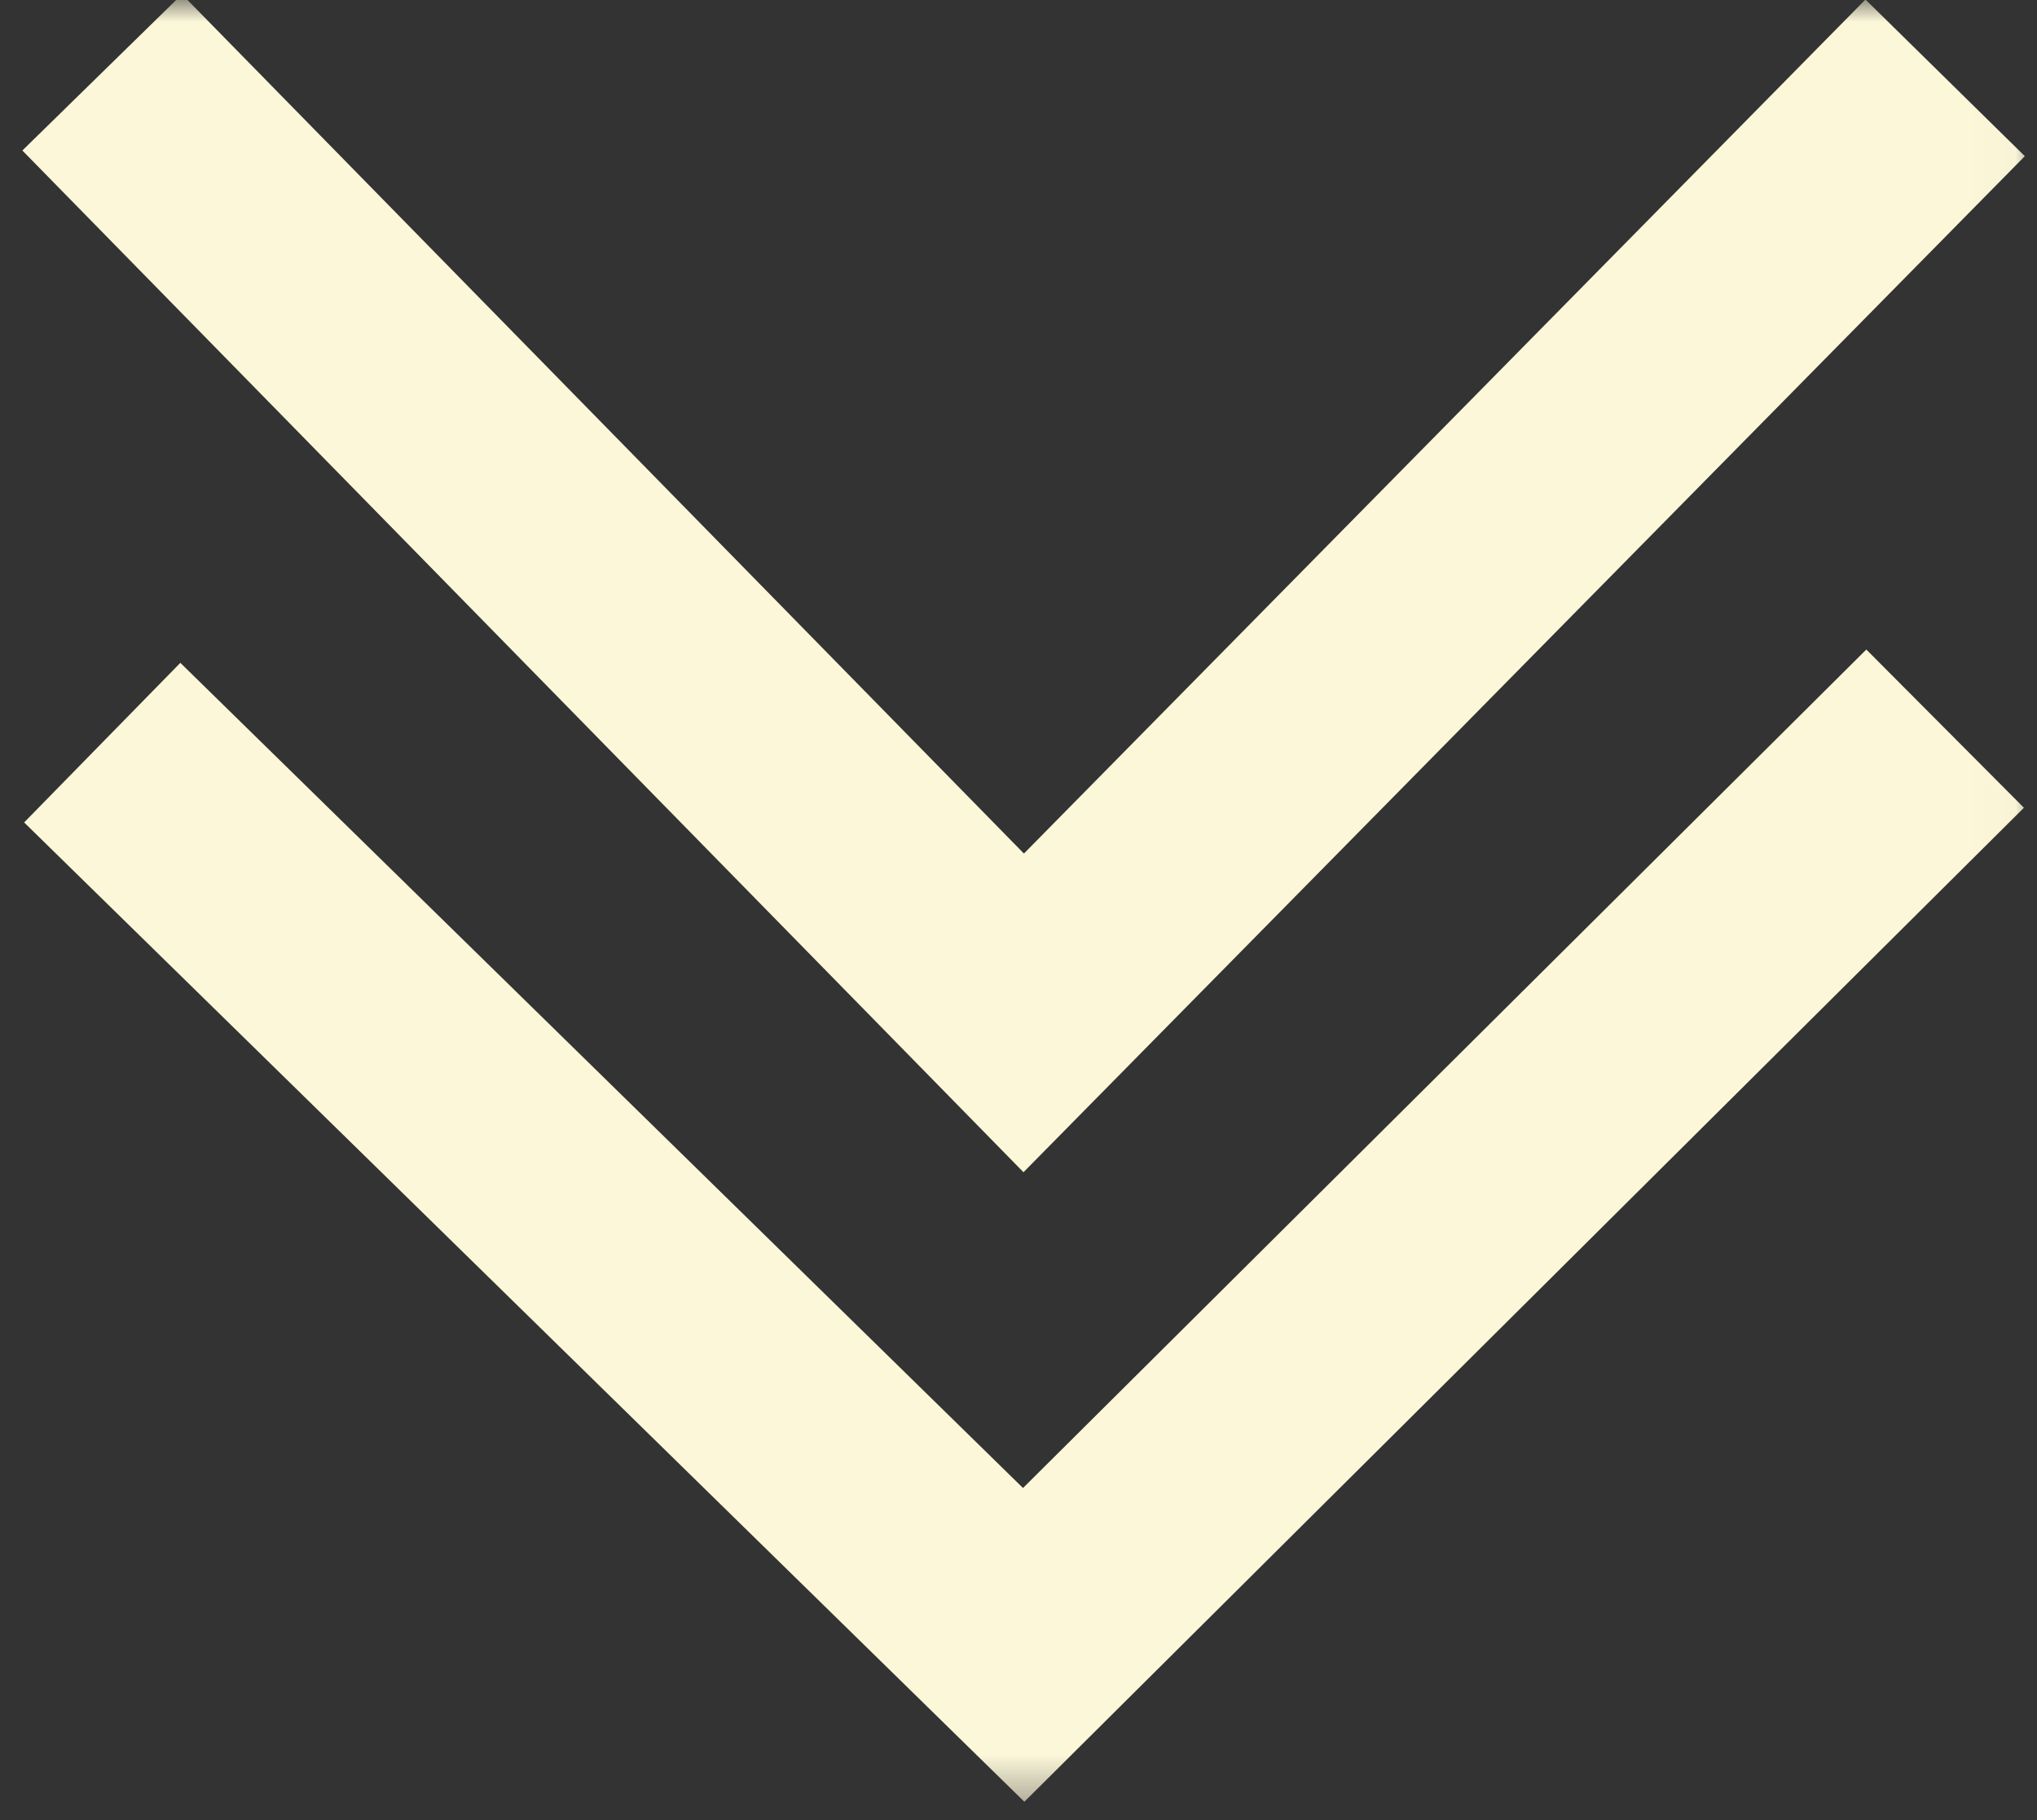 <svg width="47" height="42" viewBox="0 0 47 42" fill="none" xmlns="http://www.w3.org/2000/svg">
<rect x="0" y="0" width="47" height="42" fill="#333333" stroke="none"/>
<mask id="mask0_664_59" style="mask-type:luminance" maskUnits="userSpaceOnUse" x="0" y="0" width="47" height="42">
<path d="M0 0H46.979V41.661H0V0Z" fill="white"/>
</mask>
<g mask="url(#mask0_664_59)">
<path d="M4.198 -0.131L0.516 3.473L23.615 27.051L46.719 3.604L43.042 -0.011L23.625 19.697L4.198 -0.131ZM43.062 14.989L23.604 34.338L4.161 15.296L0.557 18.979L23.635 41.578L46.698 18.64L43.062 14.989Z" fill="#FCF7D9"/>
</g>
</svg>
